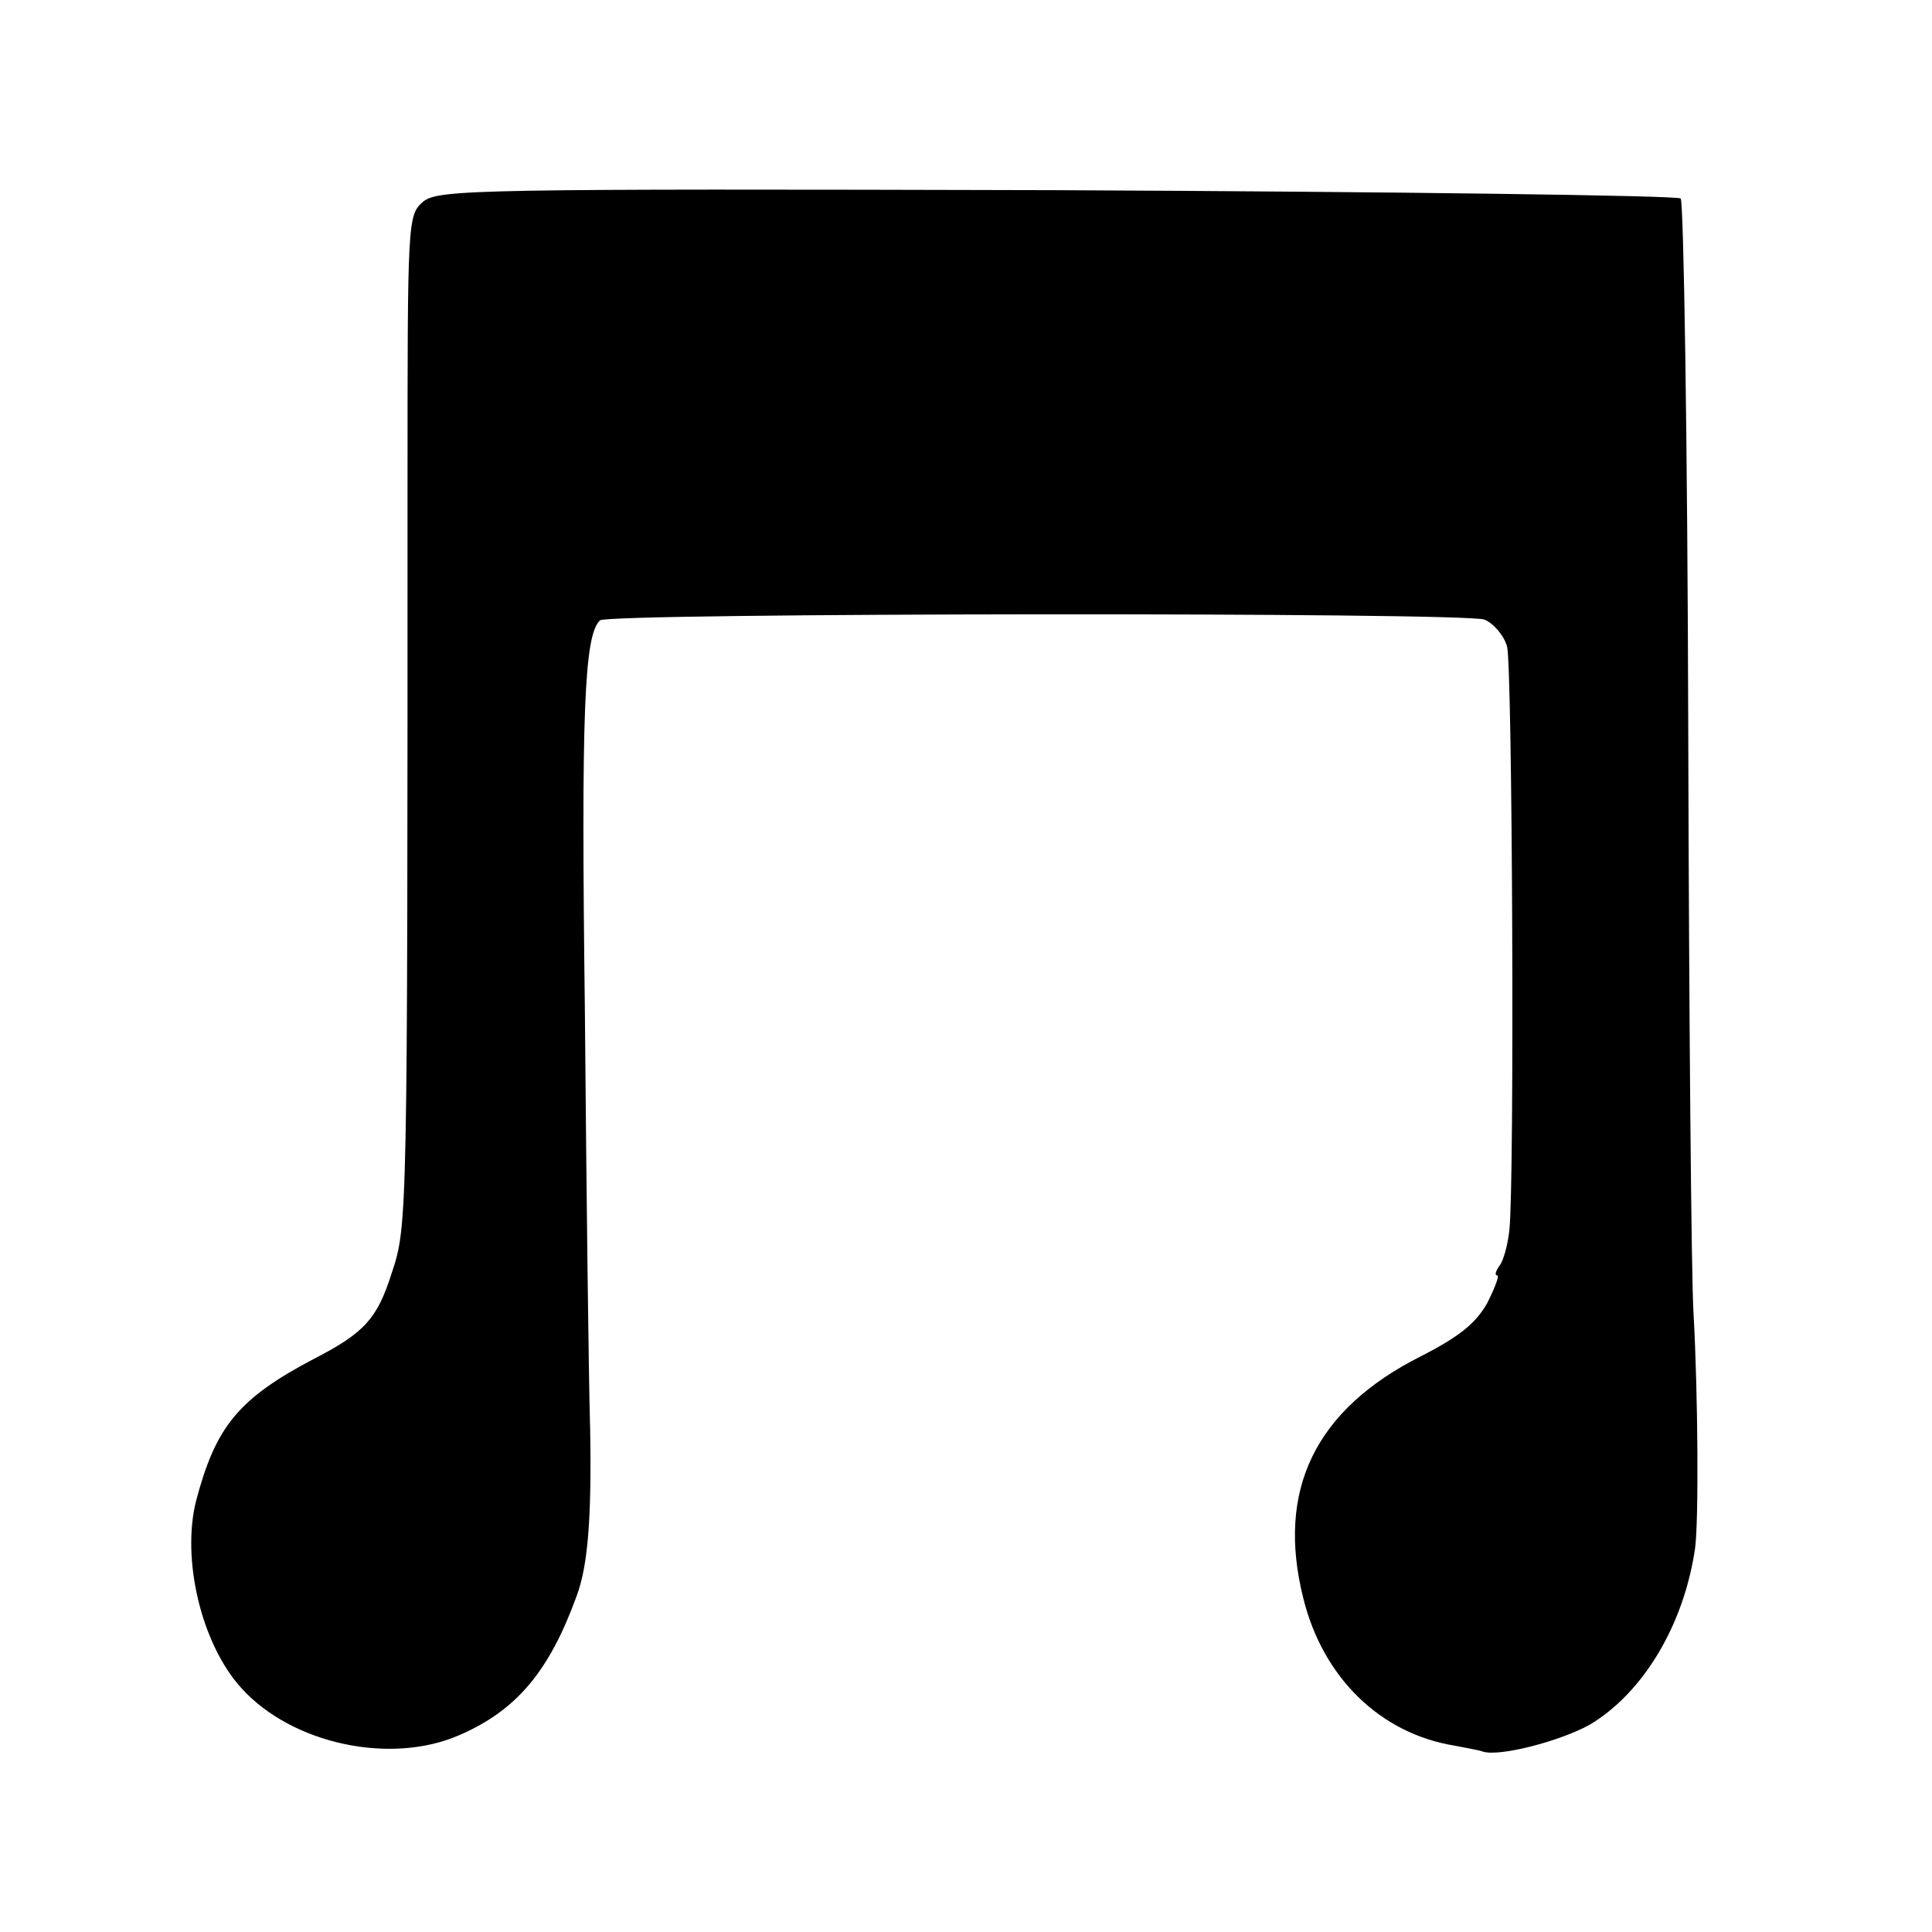 <?xml version="1.0" standalone="no"?>
<!DOCTYPE svg PUBLIC "-//W3C//DTD SVG 20010904//EN"
 "http://www.w3.org/TR/2001/REC-SVG-20010904/DTD/svg10.dtd">
<svg version="1.0" xmlns="http://www.w3.org/2000/svg"
 width="256pt" height="256pt" viewBox="0 0 256 256"
 preserveAspectRatio="xMidYMid meet">
<g transform="translate(0,256) scale(0.1,-0.1)"
fill="#000000" stroke="none">
<path d="M561 2293 c-21 -18 -21 -23 -21 -378 0 -975 0 -979 -21 -1042 -19
-60 -36 -79 -102 -113 -101 -53 -131 -90 -157 -188 -20 -78 7 -191 60 -249 67
-74 198 -102 289 -62 76 33 119 85 155 184 15 40 20 103 18 220 -2 66 -5 316
-7 555 -5 397 -1 498 20 518 10 10 1146 11 1172 1 12 -5 26 -21 30 -36 7 -28
10 -708 3 -773 -2 -19 -8 -41 -13 -47 -5 -7 -7 -13 -3 -13 3 0 -3 -16 -13 -36
-15 -27 -37 -45 -88 -71 -141 -71 -192 -178 -156 -321 26 -105 102 -179 200
-195 15 -3 33 -6 38 -8 22 -7 103 14 142 36 70 42 124 131 139 233 5 35 4 205
-2 312 -3 47 -6 396 -7 777 -1 380 -6 695 -10 700 -5 4 -377 9 -827 11 -769 2
-819 1 -839 -15z"/>
</g>
</svg>
